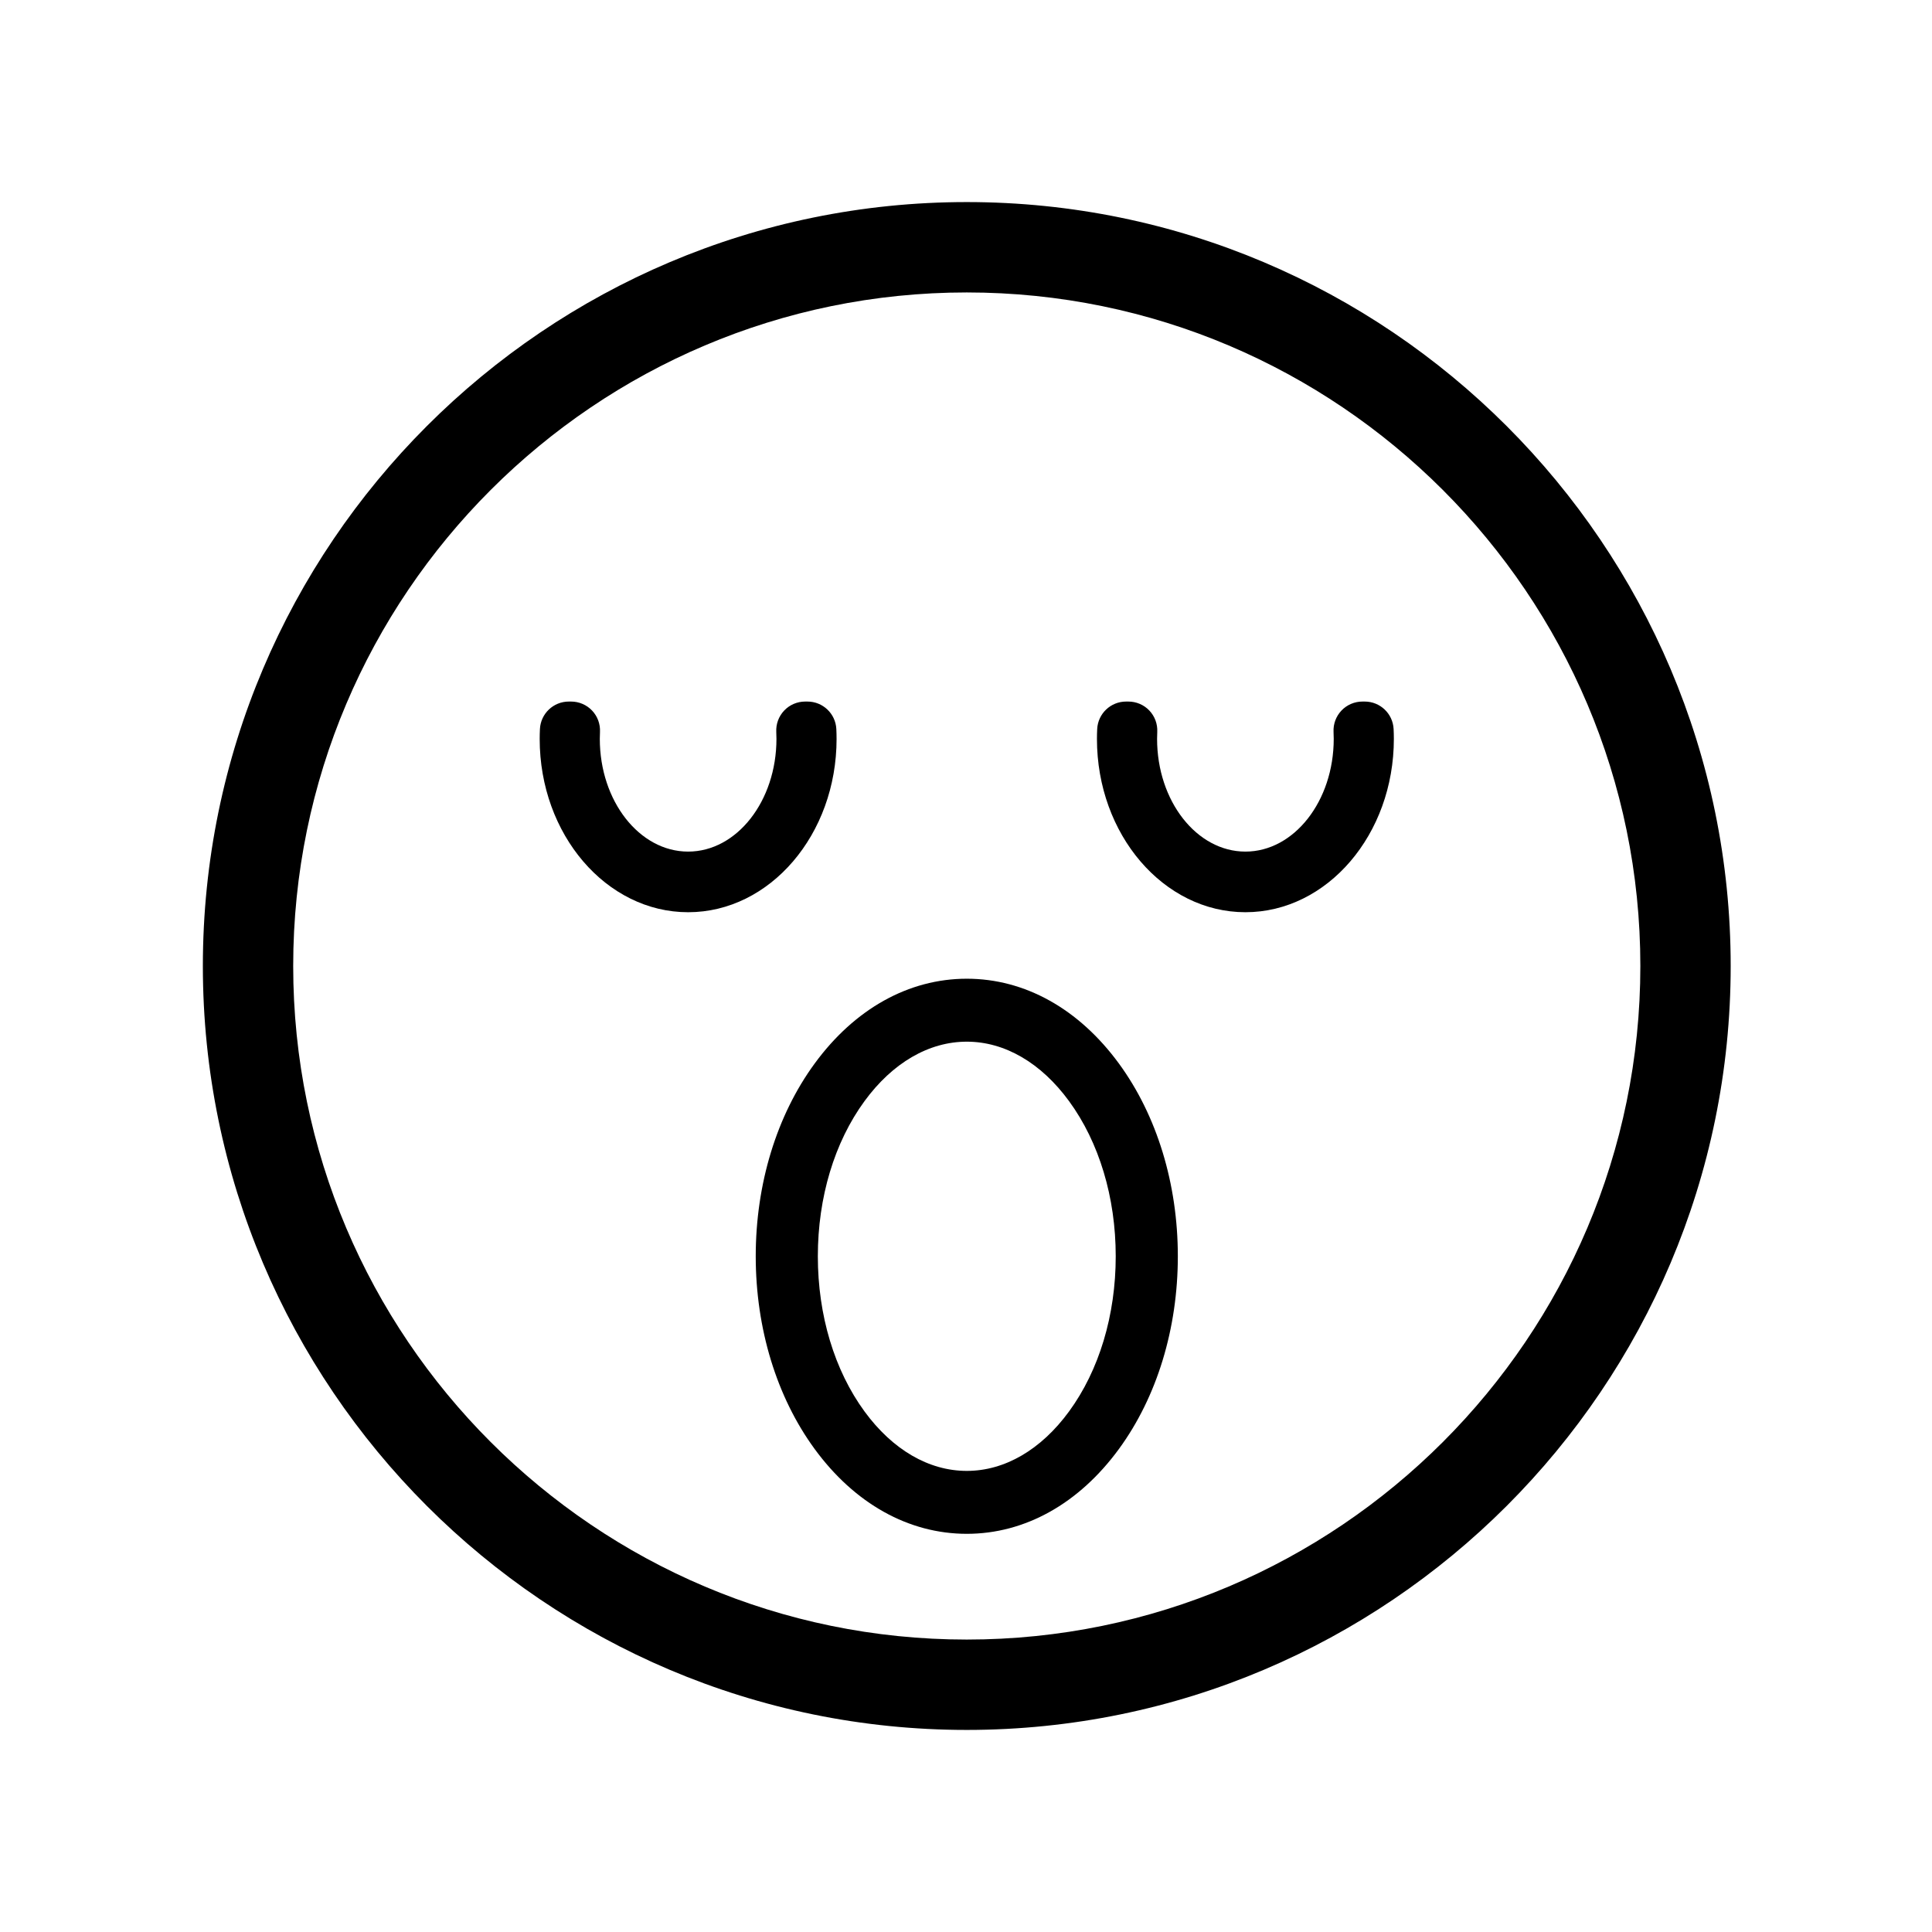 <?xml version="1.0" encoding="UTF-8"?>
<!-- Uploaded to: ICON Repo, www.svgrepo.com, Generator: ICON Repo Mixer Tools -->
<svg fill="#000000" width="800px" height="800px" version="1.1" viewBox="144 144 512 512" xmlns="http://www.w3.org/2000/svg">
 <g>
  <path d="m400.2 197.55c-111.64 0-202.44 90.824-202.44 202.45s90.809 202.45 202.44 202.45c111.64 0 202.45-90.824 202.45-202.45 0-111.62-90.805-202.45-202.45-202.45zm0 380.95c-98.426 0-178.5-80.078-178.5-178.5s80.078-178.5 178.5-178.5c98.43 0 178.51 80.078 178.51 178.5s-80.078 178.5-178.51 178.5z"/>
  <path d="m505.67 329.92h-0.613c-2.098 0-4.106 0.859-5.551 2.379-1.445 1.52-2.207 3.566-2.102 5.664 0.031 0.613 0.047 1.227 0.047 1.848 0 16.473-10.496 29.871-23.406 29.871-12.902 0-23.406-13.398-23.406-29.871 0-0.621 0.02-1.234 0.047-1.848 0.105-2.094-0.652-4.141-2.098-5.664-1.445-1.52-3.453-2.379-5.551-2.379h-0.617c-4.086 0-7.449 3.203-7.652 7.281-0.043 0.883-0.066 1.762-0.066 2.609-0.004 25.328 17.645 45.938 39.34 45.938 21.695 0 39.344-20.605 39.344-45.938 0-0.848-0.023-1.723-0.066-2.609-0.199-4.078-3.566-7.281-7.648-7.281z"/>
  <path d="m365.7 339.81c0-0.848-0.02-1.727-0.062-2.609-0.203-4.078-3.57-7.281-7.652-7.281h-0.617c-2.098 0-4.106 0.859-5.551 2.383-1.445 1.52-2.203 3.57-2.098 5.664 0.031 0.609 0.047 1.223 0.047 1.844 0 16.473-10.5 29.871-23.406 29.871s-23.406-13.398-23.406-29.871c0-0.621 0.016-1.234 0.047-1.844 0.105-2.098-0.652-4.144-2.098-5.664-1.445-1.52-3.453-2.383-5.551-2.383h-0.613c-4.086 0-7.449 3.203-7.652 7.285-0.043 0.883-0.066 1.762-0.066 2.606-0.004 25.328 17.645 45.938 39.336 45.938 21.699 0 39.344-20.609 39.344-45.938z"/>
  <path d="m400.21 403.37c-15.398 0-29.719 7.988-40.328 22.492-10.062 13.754-15.605 31.891-15.605 51.062s5.543 37.305 15.605 51.062c10.609 14.504 24.93 22.492 40.328 22.492 15.398 0 29.719-7.988 40.324-22.492 10.062-13.758 15.605-31.891 15.605-51.062s-5.539-37.305-15.605-51.062c-10.609-14.504-24.93-22.492-40.324-22.492zm27.098 114.68c-7.43 10.16-17.055 15.754-27.098 15.754-10.047 0-19.668-5.594-27.102-15.754-7.977-10.906-12.371-25.508-12.371-41.121s4.394-30.215 12.371-41.121c7.43-10.16 17.055-15.754 27.102-15.754 10.043 0 19.668 5.594 27.098 15.754 7.977 10.906 12.371 25.508 12.371 41.121 0 15.609-4.394 30.215-12.371 41.121z"/>
 </g>
</svg>